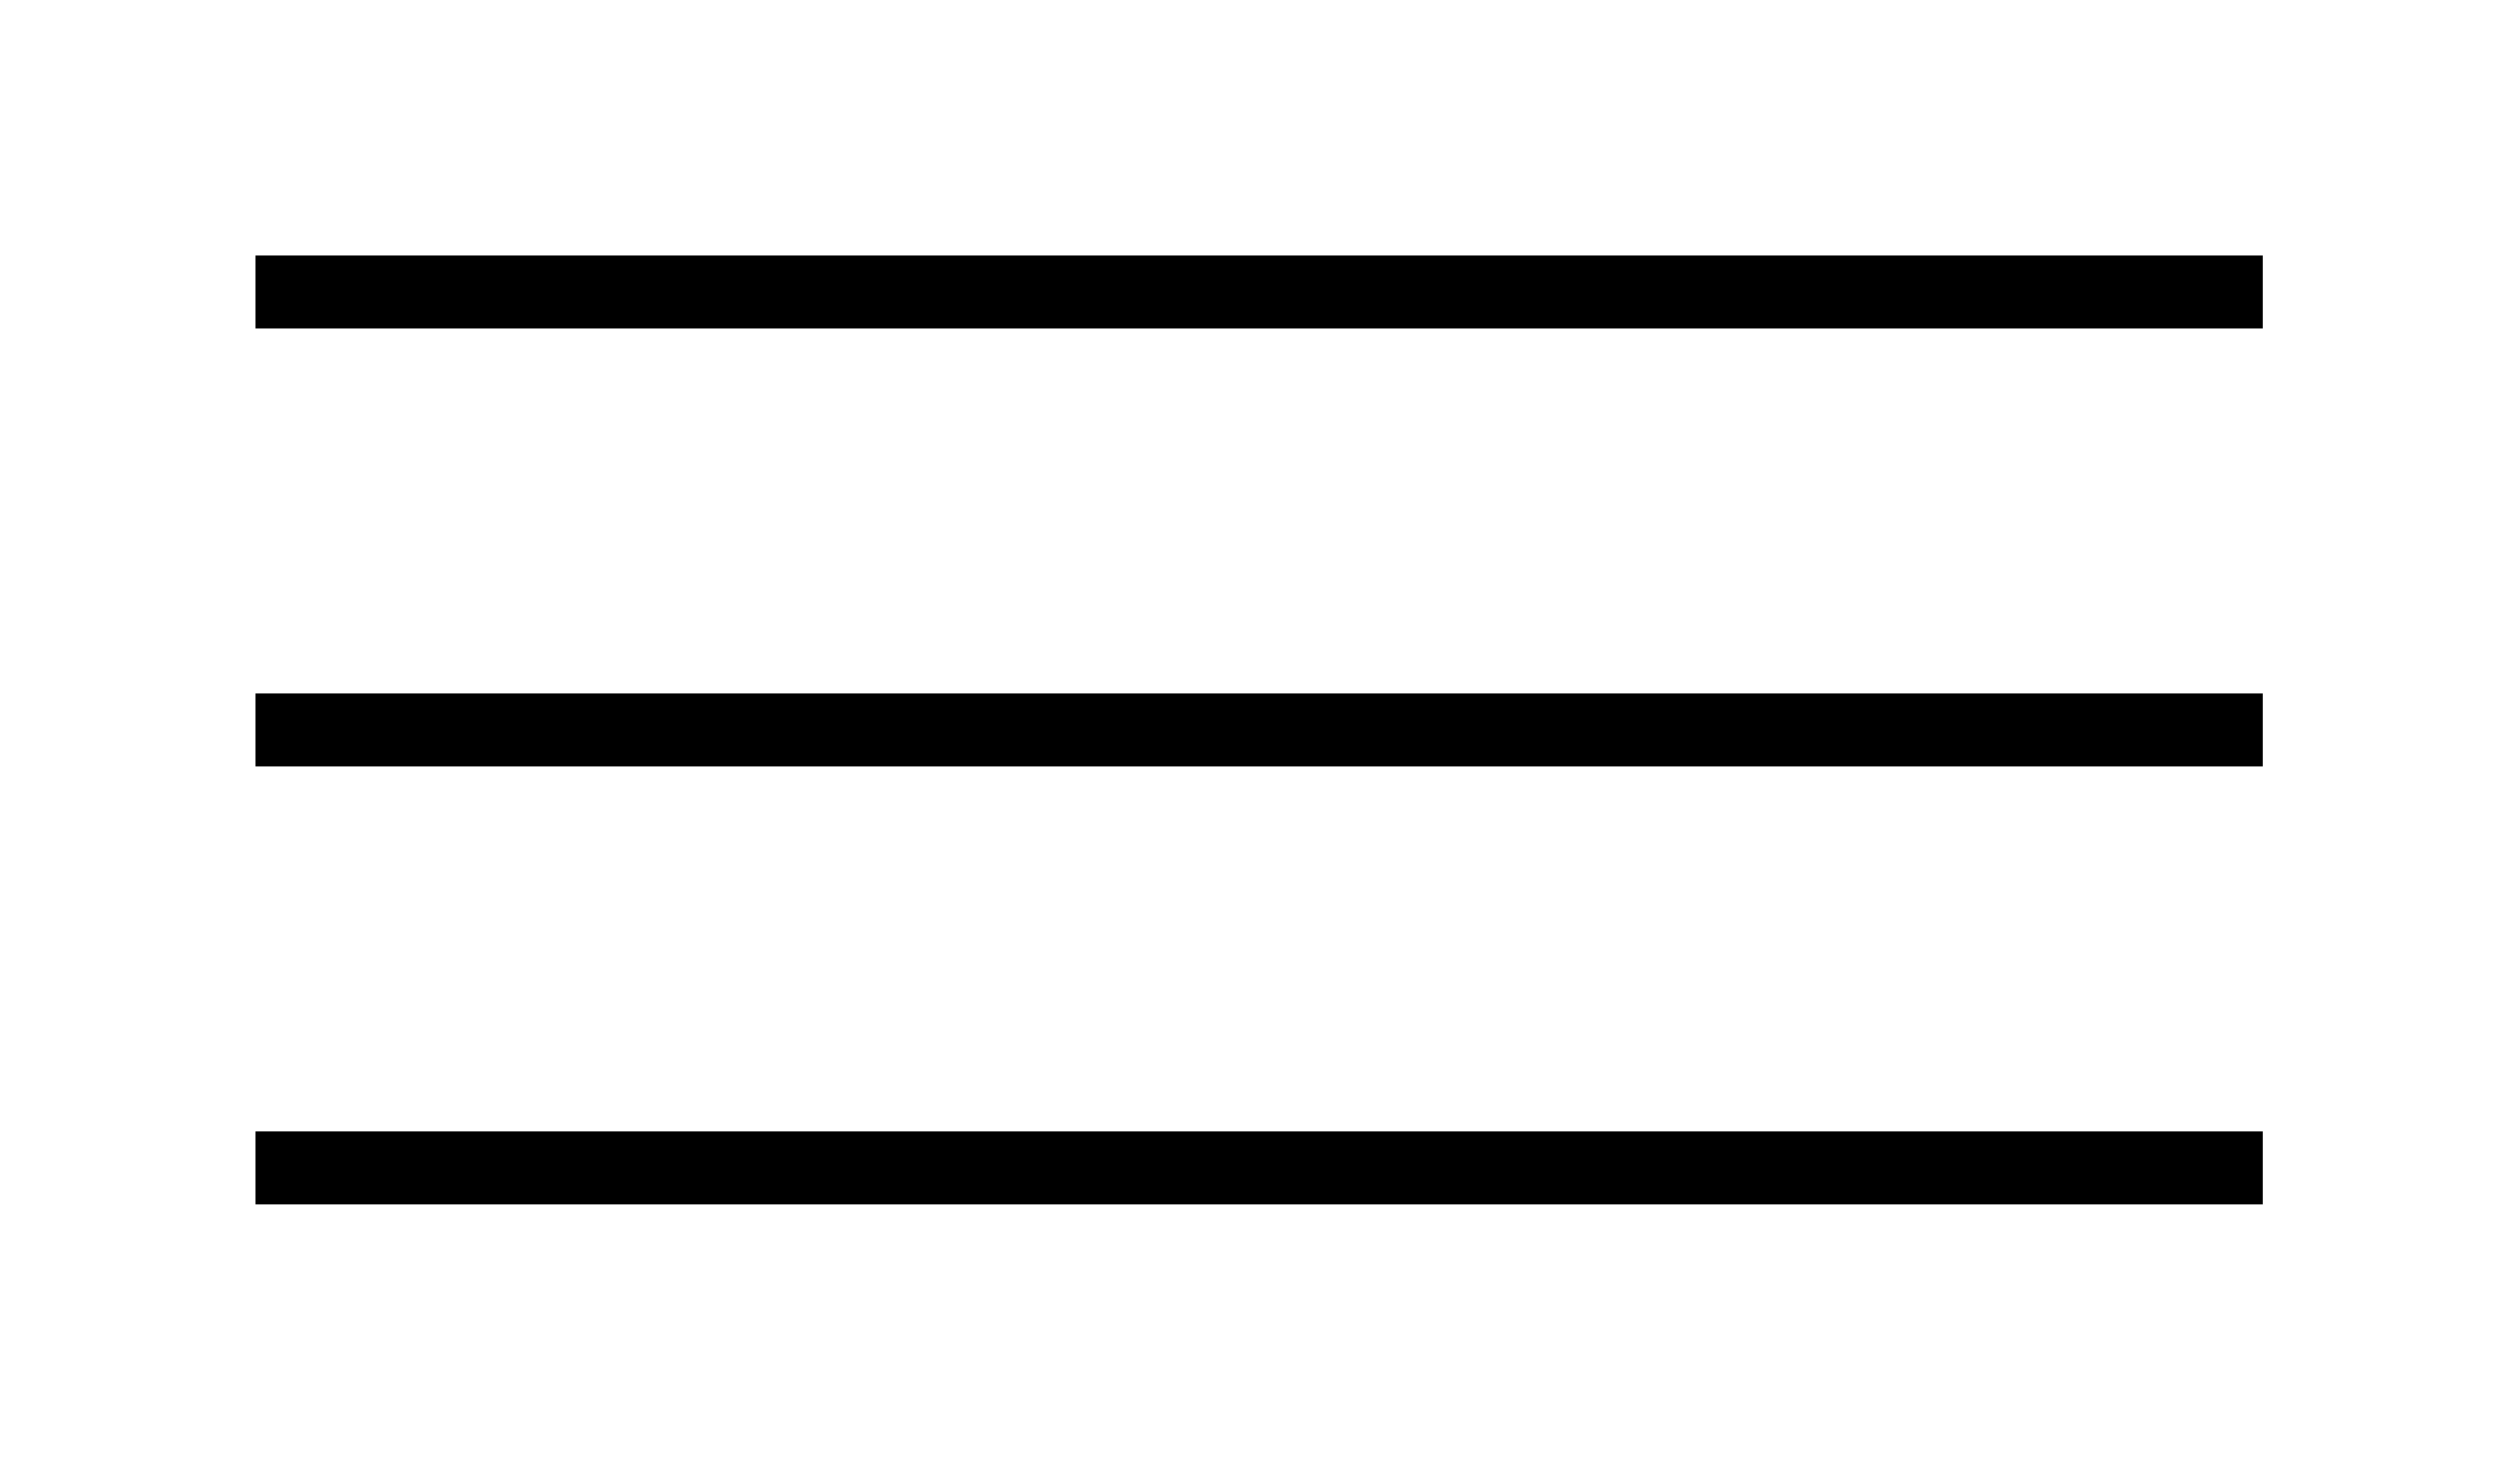 <?xml version="1.0" encoding="utf-8"?>
<!-- Generator: Adobe Illustrator 19.0.0, SVG Export Plug-In . SVG Version: 6.00 Build 0)  -->
<svg version="1.1" id="menusvg" xmlns="http://www.w3.org/2000/svg" xmlns:xlink="http://www.w3.org/1999/xlink" x="0px" y="0px"
	 viewBox="14 0 68.5 40" style="enable-background:new 14 0 68.5 40;" xml:space="preserve">
<g>
	<g>
		<rect x="21" y="7" width="55" height="2"/>
	</g>
	<g>
		<rect x="21" y="19" width="55" height="2"/>
	</g>
	<g>
		<rect x="21" y="31" width="55" height="2"/>
	</g>
</g>
</svg>

